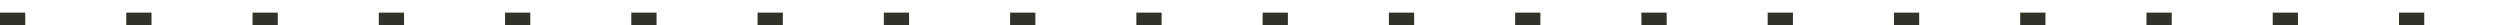 <?xml version="1.0" encoding="utf-8"?>
<svg xmlns="http://www.w3.org/2000/svg" fill="none" height="100%" overflow="visible" preserveAspectRatio="none" style="display: block;" viewBox="0 0 99 1" width="100%">
<line id="dotted line" stroke="#32312A" stroke-dasharray="1 4" stroke-width="0.5" x2="99" y1="0.75" y2="0.75"/>
</svg>
